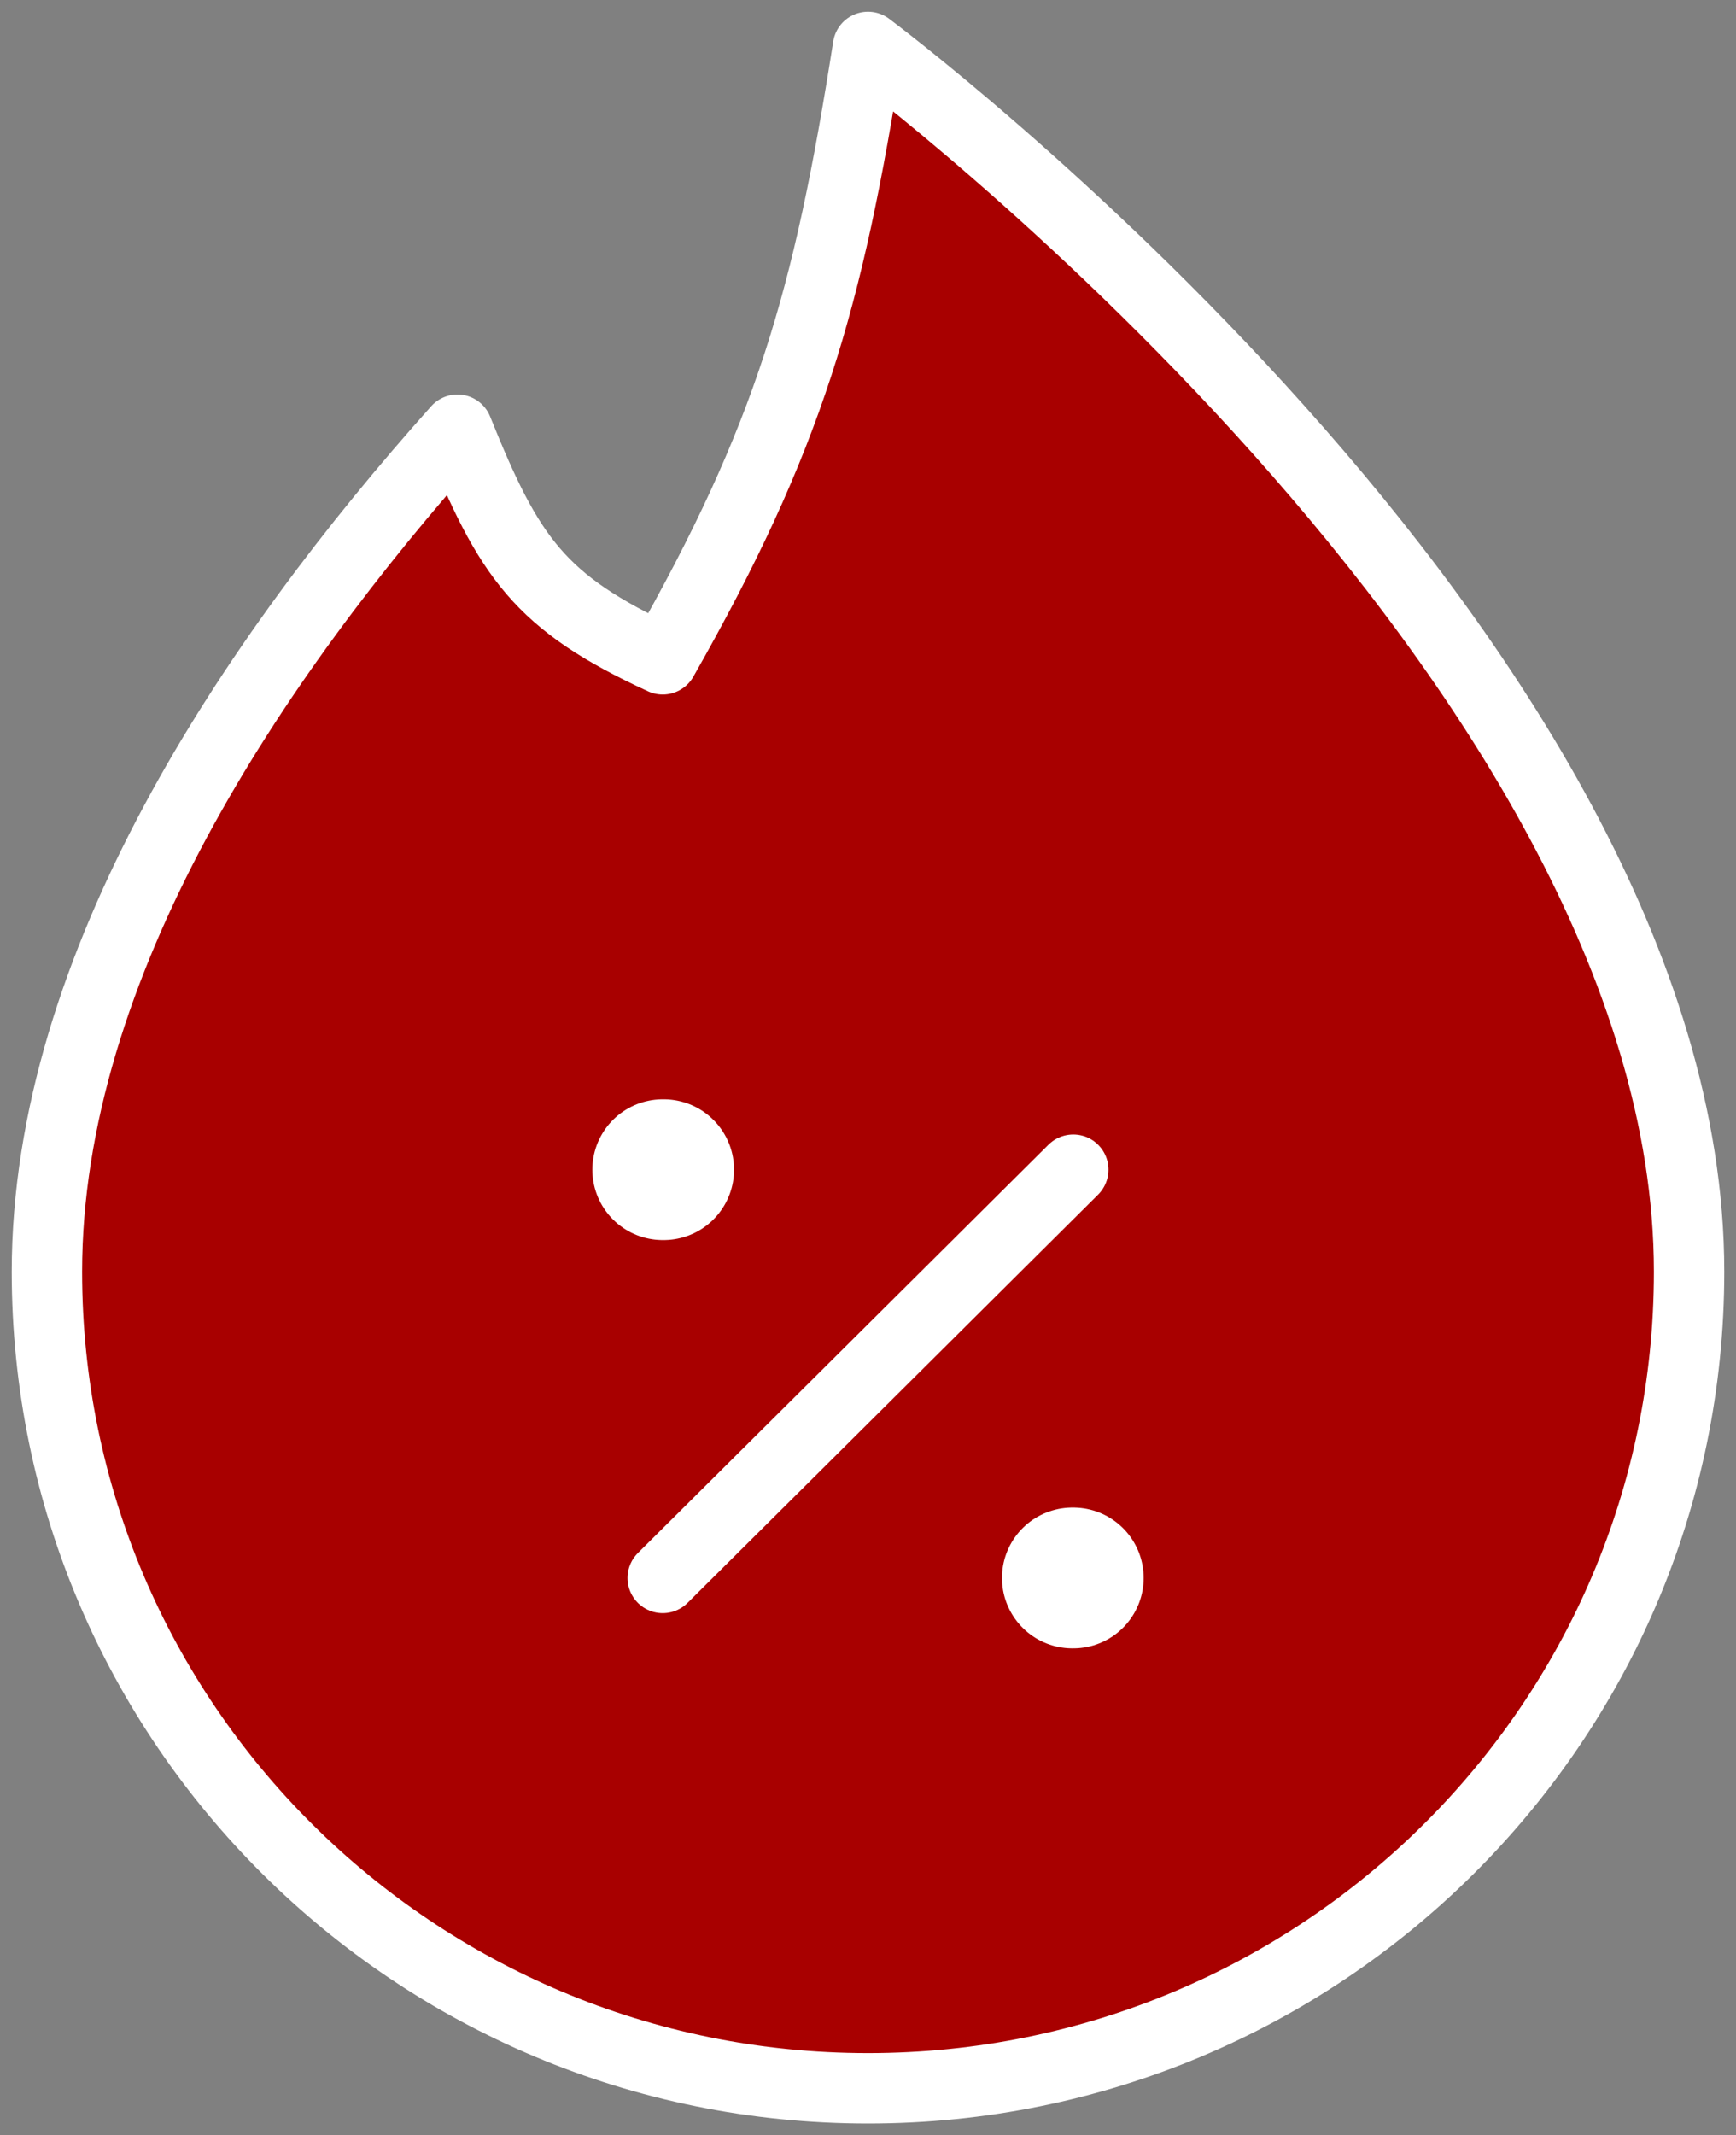 <?xml version="1.0" encoding="UTF-8"?> <svg xmlns="http://www.w3.org/2000/svg" width="74" height="91" viewBox="0 0 74 91" fill="none"><rect x="0" y="0" width="74" height="91" fill="#808080" stroke="none"/><path d="M37 89C56.33 89 72 73.42 72 54.2C72 28.1 37 2 37 2C35.301 12.818 33.638 18.624 28.25 28.1C22.996 25.685 21.688 23.75 19.5 18.312C10.75 28.1 2 41.15 2 54.2C2 73.42 17.67 89 37 89Z" fill="#A80000" stroke="white" stroke-width="3" stroke-linejoin="round"></path><path d="M28.25 67.25L45.75 49.85" stroke="white" stroke-width="3" stroke-linecap="round" stroke-linejoin="round"></path><path d="M28.25 49.85H28.29M45.711 67.25H45.75" stroke="white" stroke-width="6" stroke-linecap="round" stroke-linejoin="round"></path></svg> 